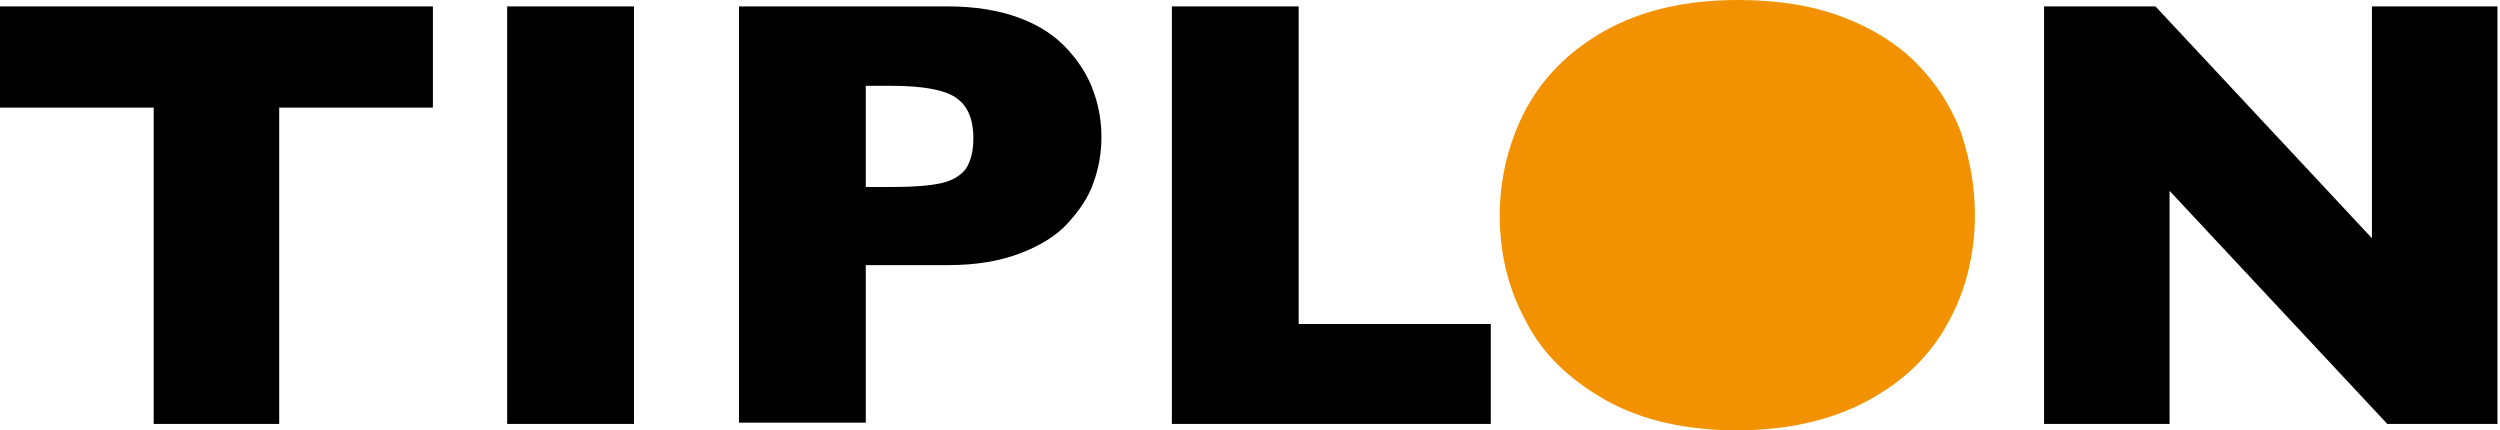 <svg xmlns="http://www.w3.org/2000/svg" viewBox="0 0 195.2 33.6"><path d="M33.8 8.4h-12v24.7H12V8.4H0V.5h33.8v7.9zm15.7 24.7h-9.9V.5h9.9v32.6zM86 10.7c0 1.2-.2 2.4-.6 3.5-.4 1.2-1.1 2.2-2 3.2s-2.2 1.8-3.8 2.4c-1.6.6-3.4.9-5.6.9h-6.4V33h-9.9V.5H74c2.1 0 4 .3 5.6.9s2.8 1.4 3.8 2.5c.9 1 1.6 2.1 2 3.3.4 1.1.6 2.3.6 3.5zm-10 .1c0-1.6-.5-2.6-1.4-3.2s-2.6-.9-5-.9h-2v7.9h2.1c1.6 0 2.9-.1 3.8-.3.9-.2 1.5-.6 1.9-1.1.4-.6.6-1.4.6-2.4zm40.3 22.3H91.5V.5h9.9v24.8h15v7.8h-.1z"/><path fill="#F39200" d="M154.2 16.8c0 3-.7 5.9-2.1 8.4-1.4 2.6-3.5 4.6-6.3 6.1s-6.2 2.3-10.2 2.3-7.5-.8-10.3-2.4c-2.8-1.6-4.9-3.6-6.2-6.2-1.4-2.6-2-5.3-2-8.2s.7-5.7 2-8.2c1.4-2.6 3.4-4.6 6.2-6.2C128.2.8 131.6 0 135.7 0c3 0 5.7.4 8.1 1.3 2.4.9 4.3 2.1 5.8 3.6s2.7 3.3 3.5 5.4c.7 2.1 1.1 4.2 1.1 6.5z"/><path d="M195.2 33.1h-8.8l-17-18.2v18.2h-9.8V.5h8.7l16.9 18.1V.5h9.8v32.6h.2z"/></svg>